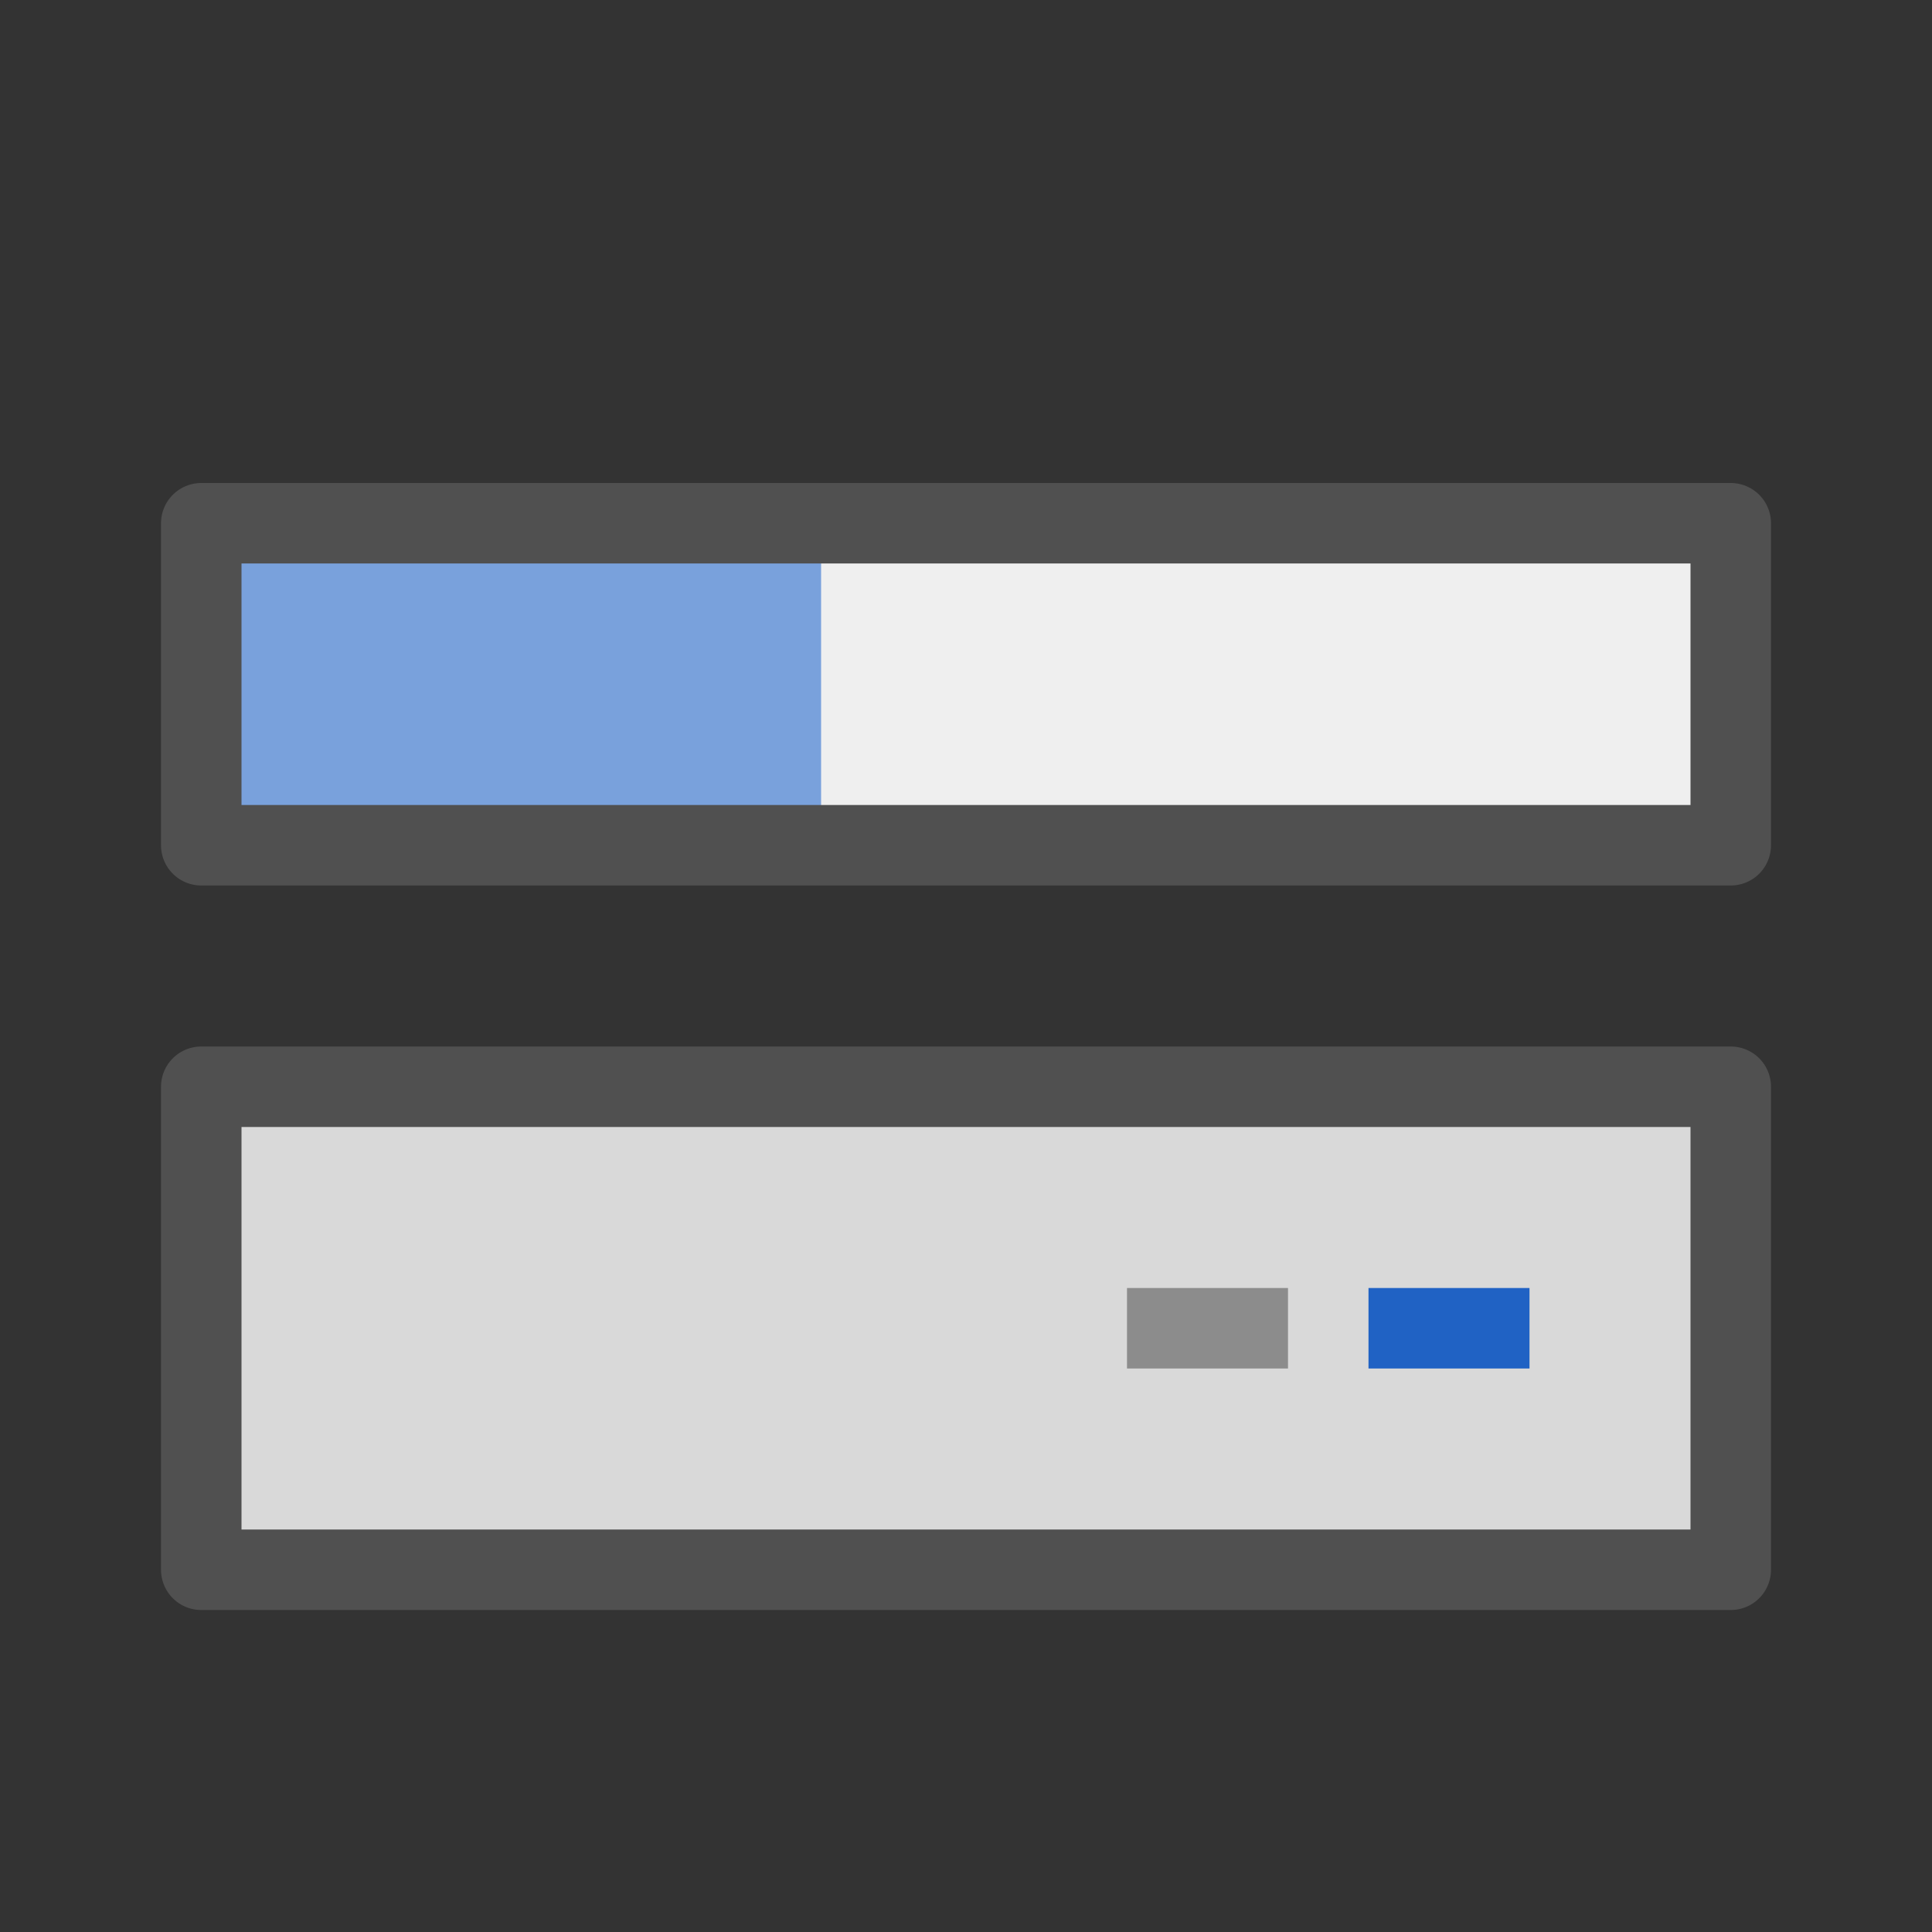 <?xml version="1.0" encoding="utf-8"?>
<!-- Generator: Adobe Illustrator 26.5.0, SVG Export Plug-In . SVG Version: 6.00 Build 0)  -->
<svg version="1.1" id="optimiert" xmlns="http://www.w3.org/2000/svg" xmlns:xlink="http://www.w3.org/1999/xlink" x="0px" y="0px"
	 viewBox="0 0 24 24" style="enable-background:new 0 0 24 24;" xml:space="preserve">
<rect x="0" y="0" width="24" height="24" fill="#333333" stroke="none"/>
<style type="text/css">
	.st0{fill:#D9D9D9;stroke:#505050;stroke-linejoin:round;stroke-miterlimit:10;}
	.st1{fill:#EFEFEF;}
	.st2{fill:#79A1DC;}
	.st3{fill:none;stroke:#505050;stroke-linejoin:round;stroke-miterlimit:10;}
	.st4{fill:none;stroke:#2062C4;stroke-miterlimit:10;}
	.st5{fill:none;stroke:#8C8C8C;stroke-miterlimit:10;}
</style>
<rect x="2.5" y="13.5" class="st0" width="19" height="6"/>
<rect x="2.5" y="6.5" class="st1" width="19" height="4"/>
<rect x="2.5" y="6.5" class="st2" width="7.7" height="4"/>
<rect x="2.5" y="6.5" class="st3" width="19" height="4"/>
<line class="st4" x1="17" y1="16.5" x2="19" y2="16.5"/>
<line class="st5" x1="14" y1="16.5" x2="16" y2="16.5"/>
</svg>
